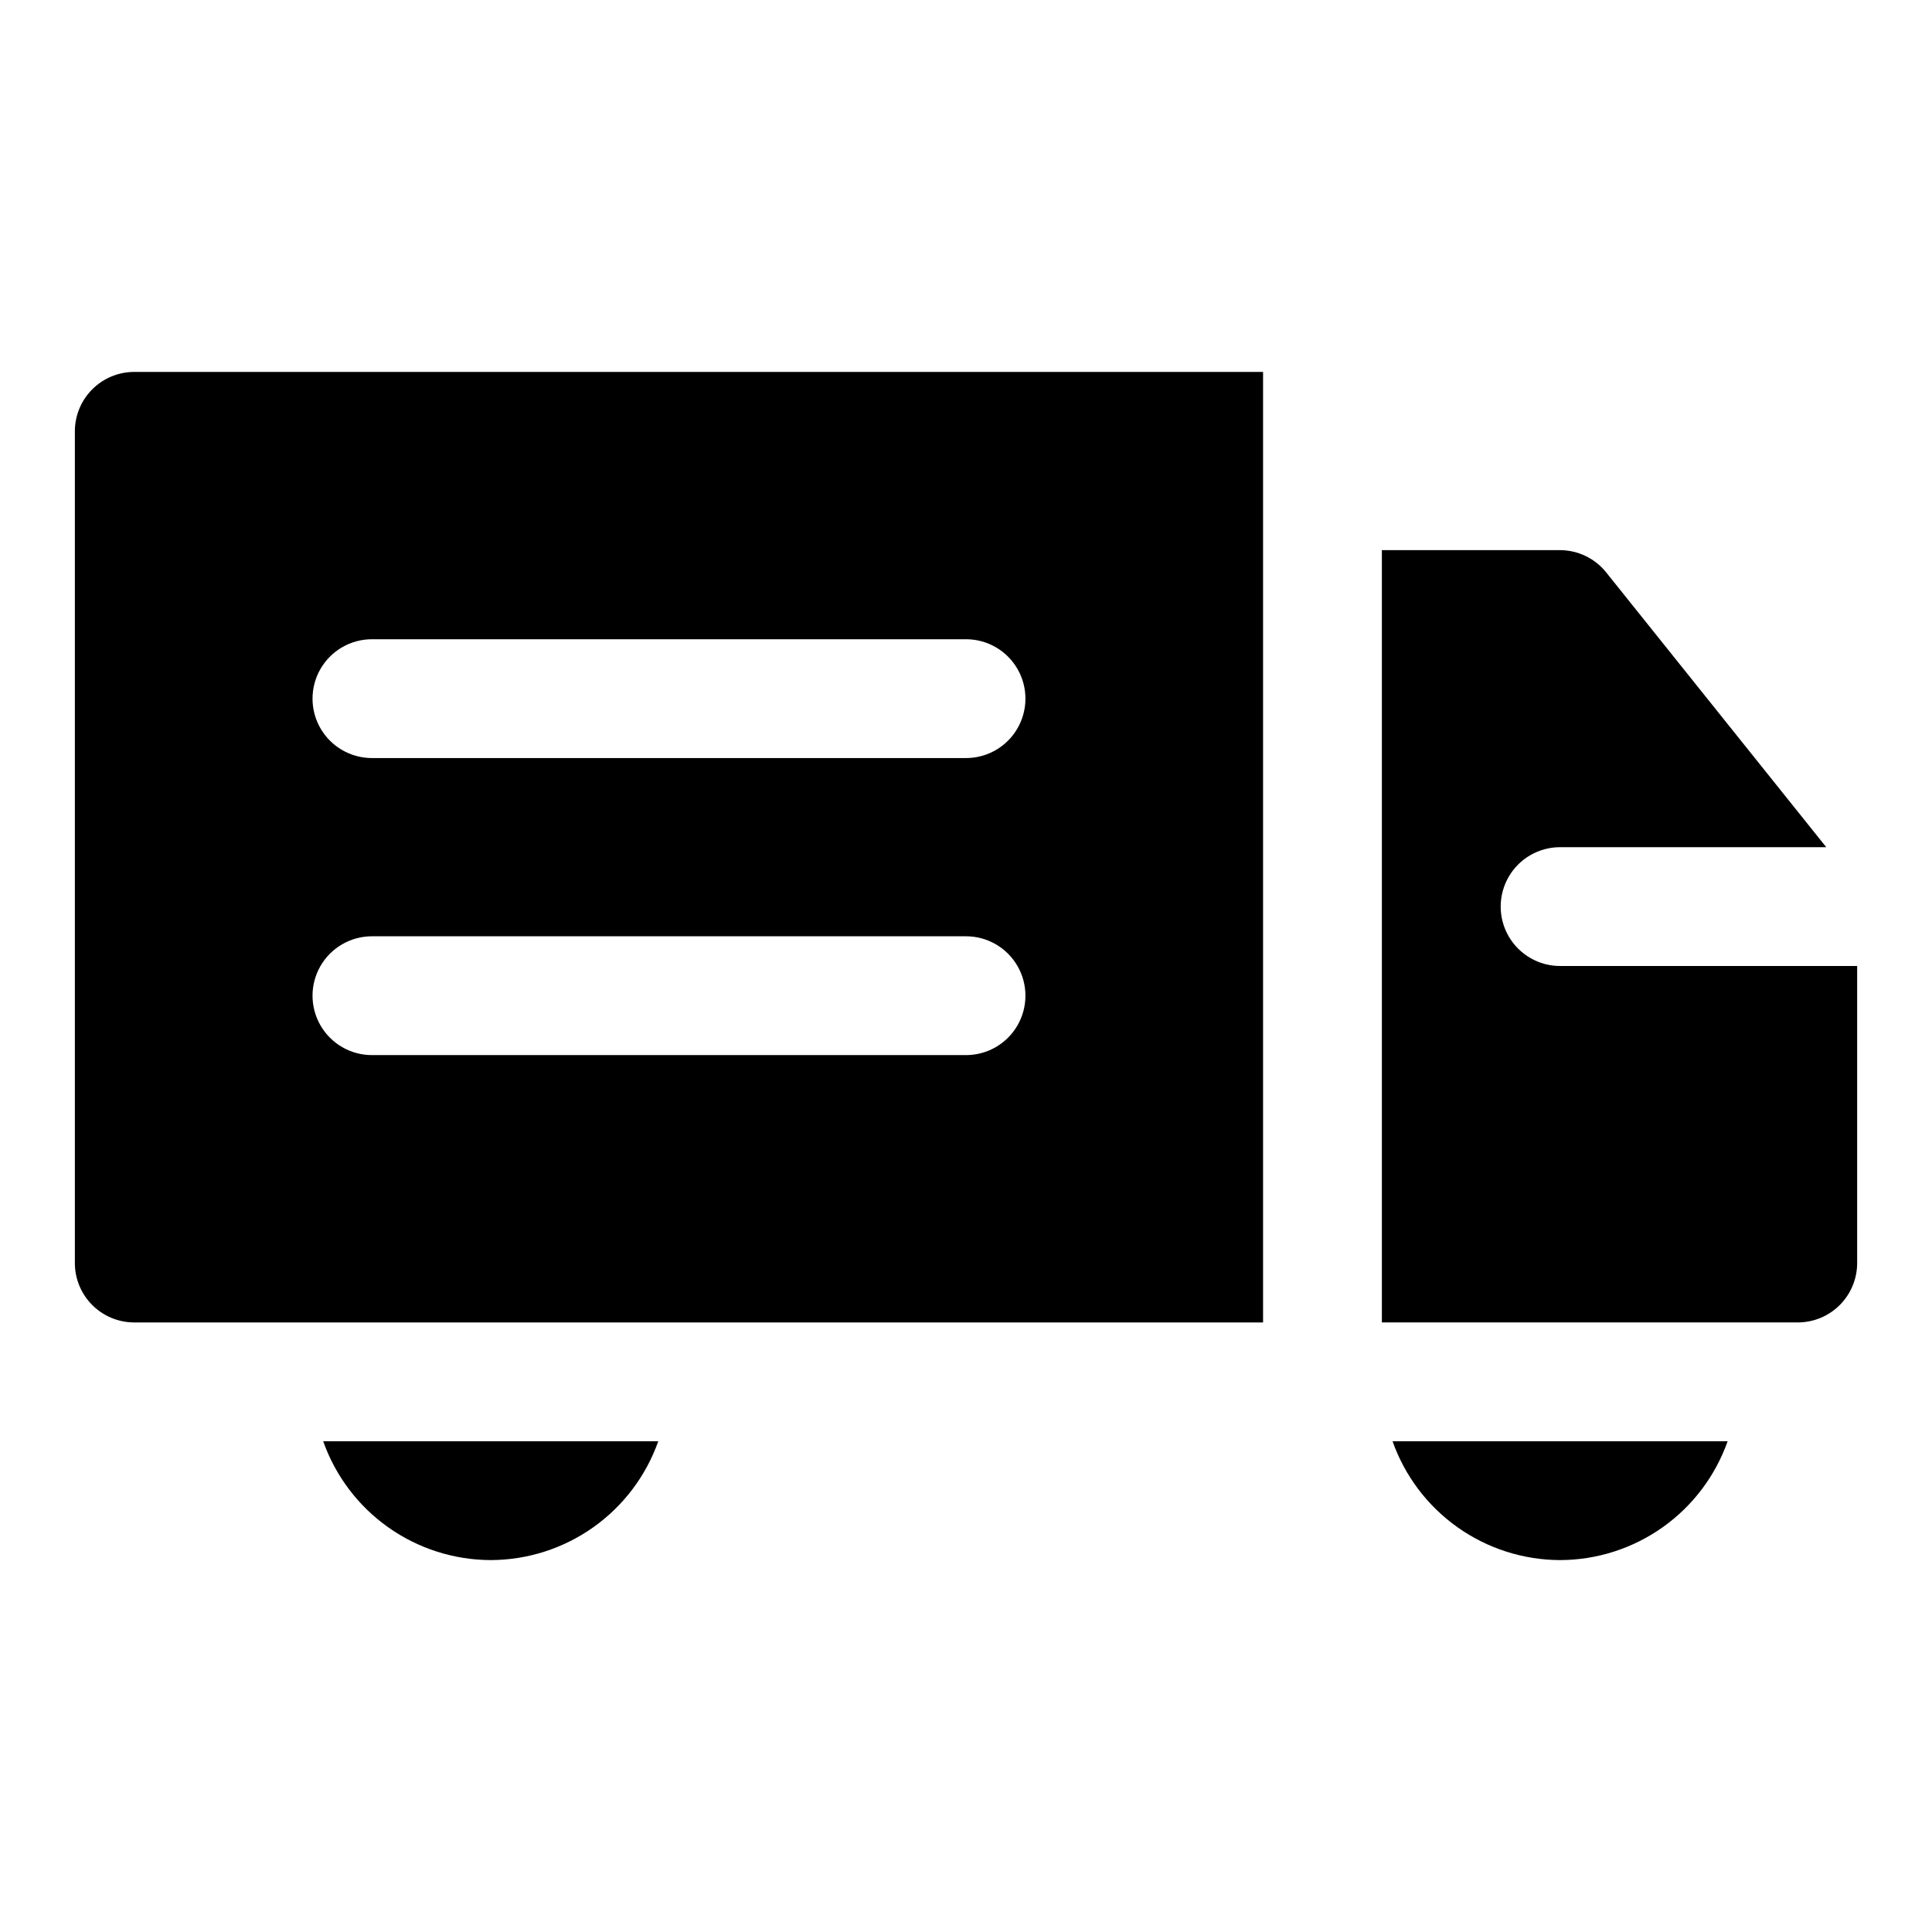<?xml version="1.0" encoding="UTF-8"?>
<!-- Uploaded to: ICON Repo, www.iconrepo.com, Generator: ICON Repo Mixer Tools -->
<svg fill="#000000" width="800px" height="800px" version="1.1" viewBox="144 144 512 512" xmlns="http://www.w3.org/2000/svg">
 <g>
  <path d="m557.44 400c-5.625 0-10.82-3.004-13.633-7.875s-2.812-10.871 0-15.742c2.812-4.871 8.008-7.871 13.633-7.871h70.535l-58.254-72.738c-2.969-3.758-7.488-5.961-12.281-5.984h-47.23v204.67h110.21c4.176 0 8.18-1.656 11.133-4.609 2.953-2.953 4.613-6.957 4.613-11.133v-78.719z"/>
  <path d="m163.84 258.3v220.42c0 4.176 1.66 8.18 4.613 11.133 2.953 2.953 6.957 4.609 11.133 4.609h299.14v-251.9h-299.14c-4.176 0-8.18 1.656-11.133 4.609s-4.613 6.957-4.613 11.133zm78.719 55.105h157.45c5.625 0 10.82 3 13.633 7.871s2.812 10.875 0 15.746c-2.812 4.871-8.008 7.871-13.633 7.871h-157.44c-5.625 0-10.824-3-13.637-7.871-2.812-4.871-2.812-10.875 0-15.746s8.012-7.871 13.637-7.871zm0 78.719h157.45c5.625 0 10.82 3.004 13.633 7.875s2.812 10.871 0 15.742c-2.812 4.871-8.008 7.871-13.633 7.871h-157.44c-5.625 0-10.824-3-13.637-7.871-2.812-4.871-2.812-10.871 0-15.742s8.012-7.875 13.637-7.875z"/>
  <path d="m274.05 557.44c9.742-0.027 19.242-3.066 27.191-8.703s13.957-13.598 17.207-22.785h-88.797c3.246 9.188 9.258 17.148 17.207 22.785s17.445 8.676 27.191 8.703z"/>
  <path d="m557.44 557.44c9.746-0.027 19.242-3.066 27.191-8.703 7.949-5.637 13.961-13.598 17.207-22.785h-88.797c3.25 9.188 9.262 17.148 17.207 22.785 7.949 5.637 17.449 8.676 27.191 8.703z"/>
 </g>
</svg>